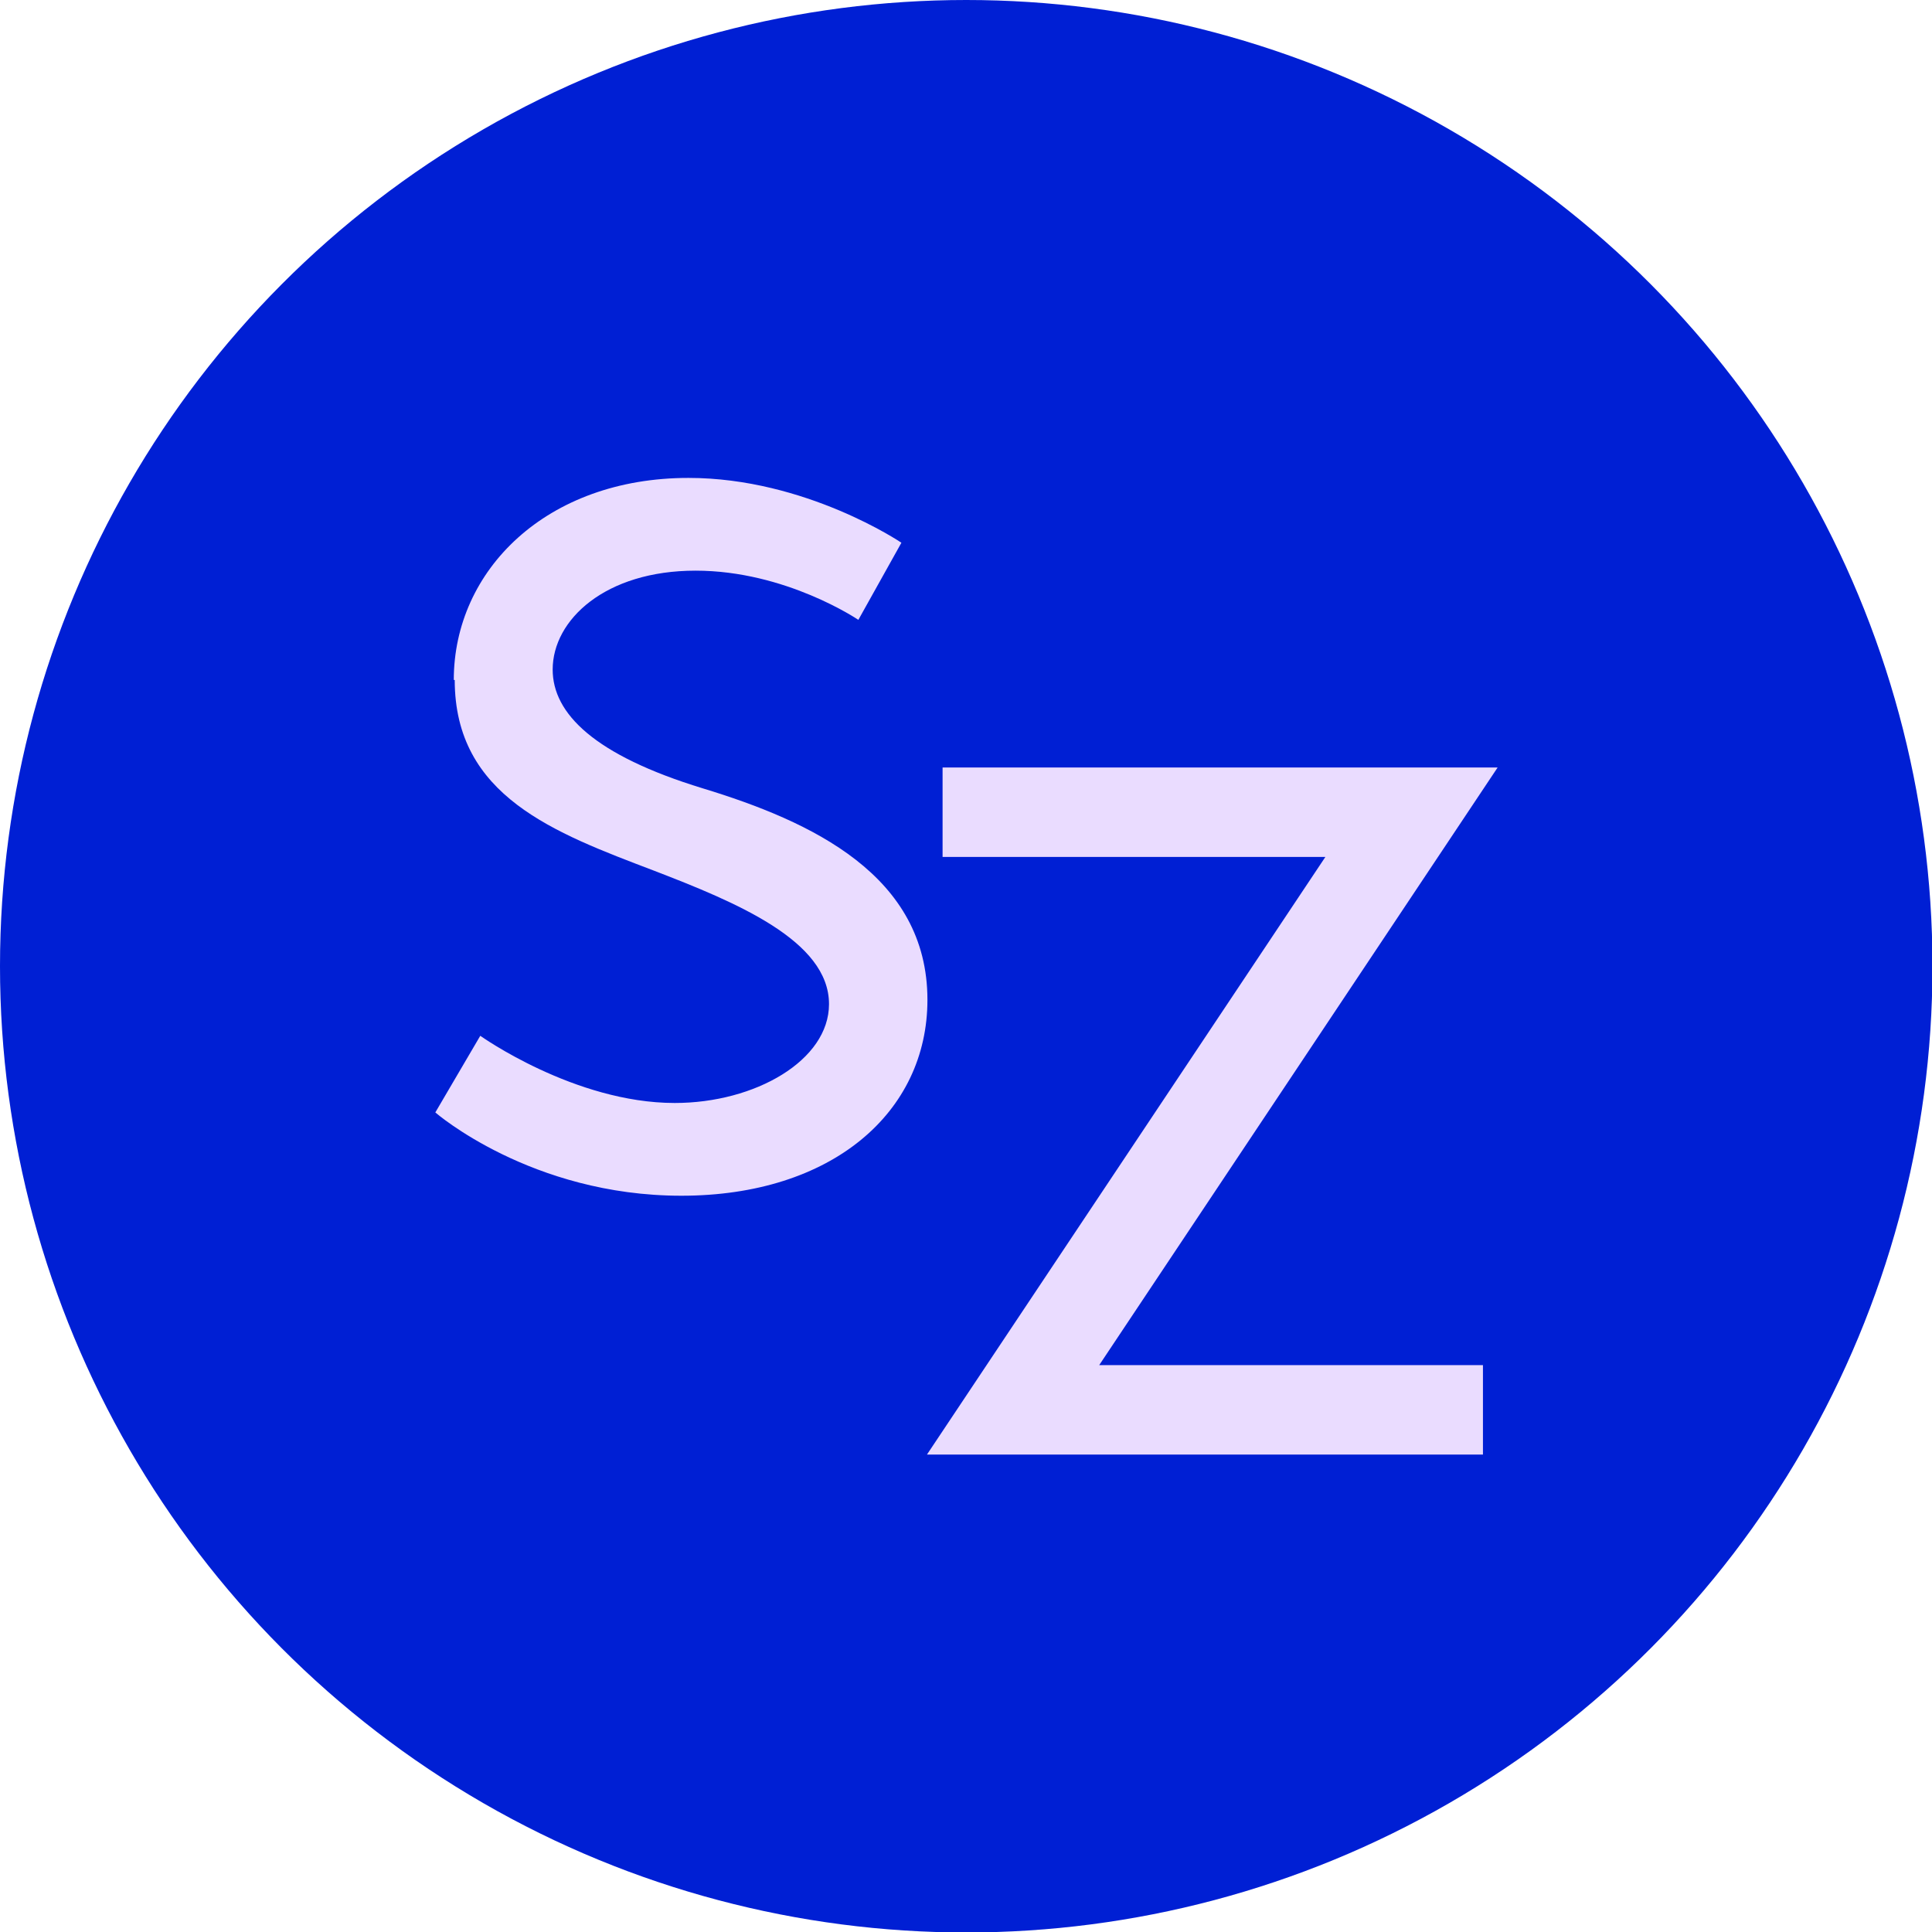 <?xml version="1.0" encoding="UTF-8"?> <svg xmlns="http://www.w3.org/2000/svg" id="_Шар_2" data-name="Шар 2" viewBox="0 0 40.83 40.83"><defs><style> .cls-1 { fill: #eadcff; } .cls-2 { fill: #001fd4; } </style></defs><g id="_Шар_2-2" data-name="Шар 2"><g><circle class="cls-2" cx="20.42" cy="20.42" r="20.42"></circle><g><path class="cls-1" d="m31.65,16.22l-8.42,12.63h8.11v1.89h-11.75l8.42-12.63h-8.09v-1.89h11.73Z"></path><path class="cls-1" d="m9.59,14.37c0-2.32,1.96-4.27,4.96-4.27,2.48,0,4.5,1.37,4.5,1.37l-.91,1.63s-1.53-1.04-3.44-1.04-3.02,1.04-3.02,2.09c0,.93.88,1.81,3.17,2.51,2.3.7,4.75,1.84,4.75,4.47,0,2.38-2.02,4.14-5.2,4.14s-5.2-1.76-5.2-1.76l.95-1.62s1.99,1.42,4.11,1.42c1.7,0,3.26-.9,3.26-2.09,0-1.34-1.96-2.15-3.7-2.82-2.1-.8-4.21-1.57-4.21-4.03Z"></path></g></g></g></svg> 